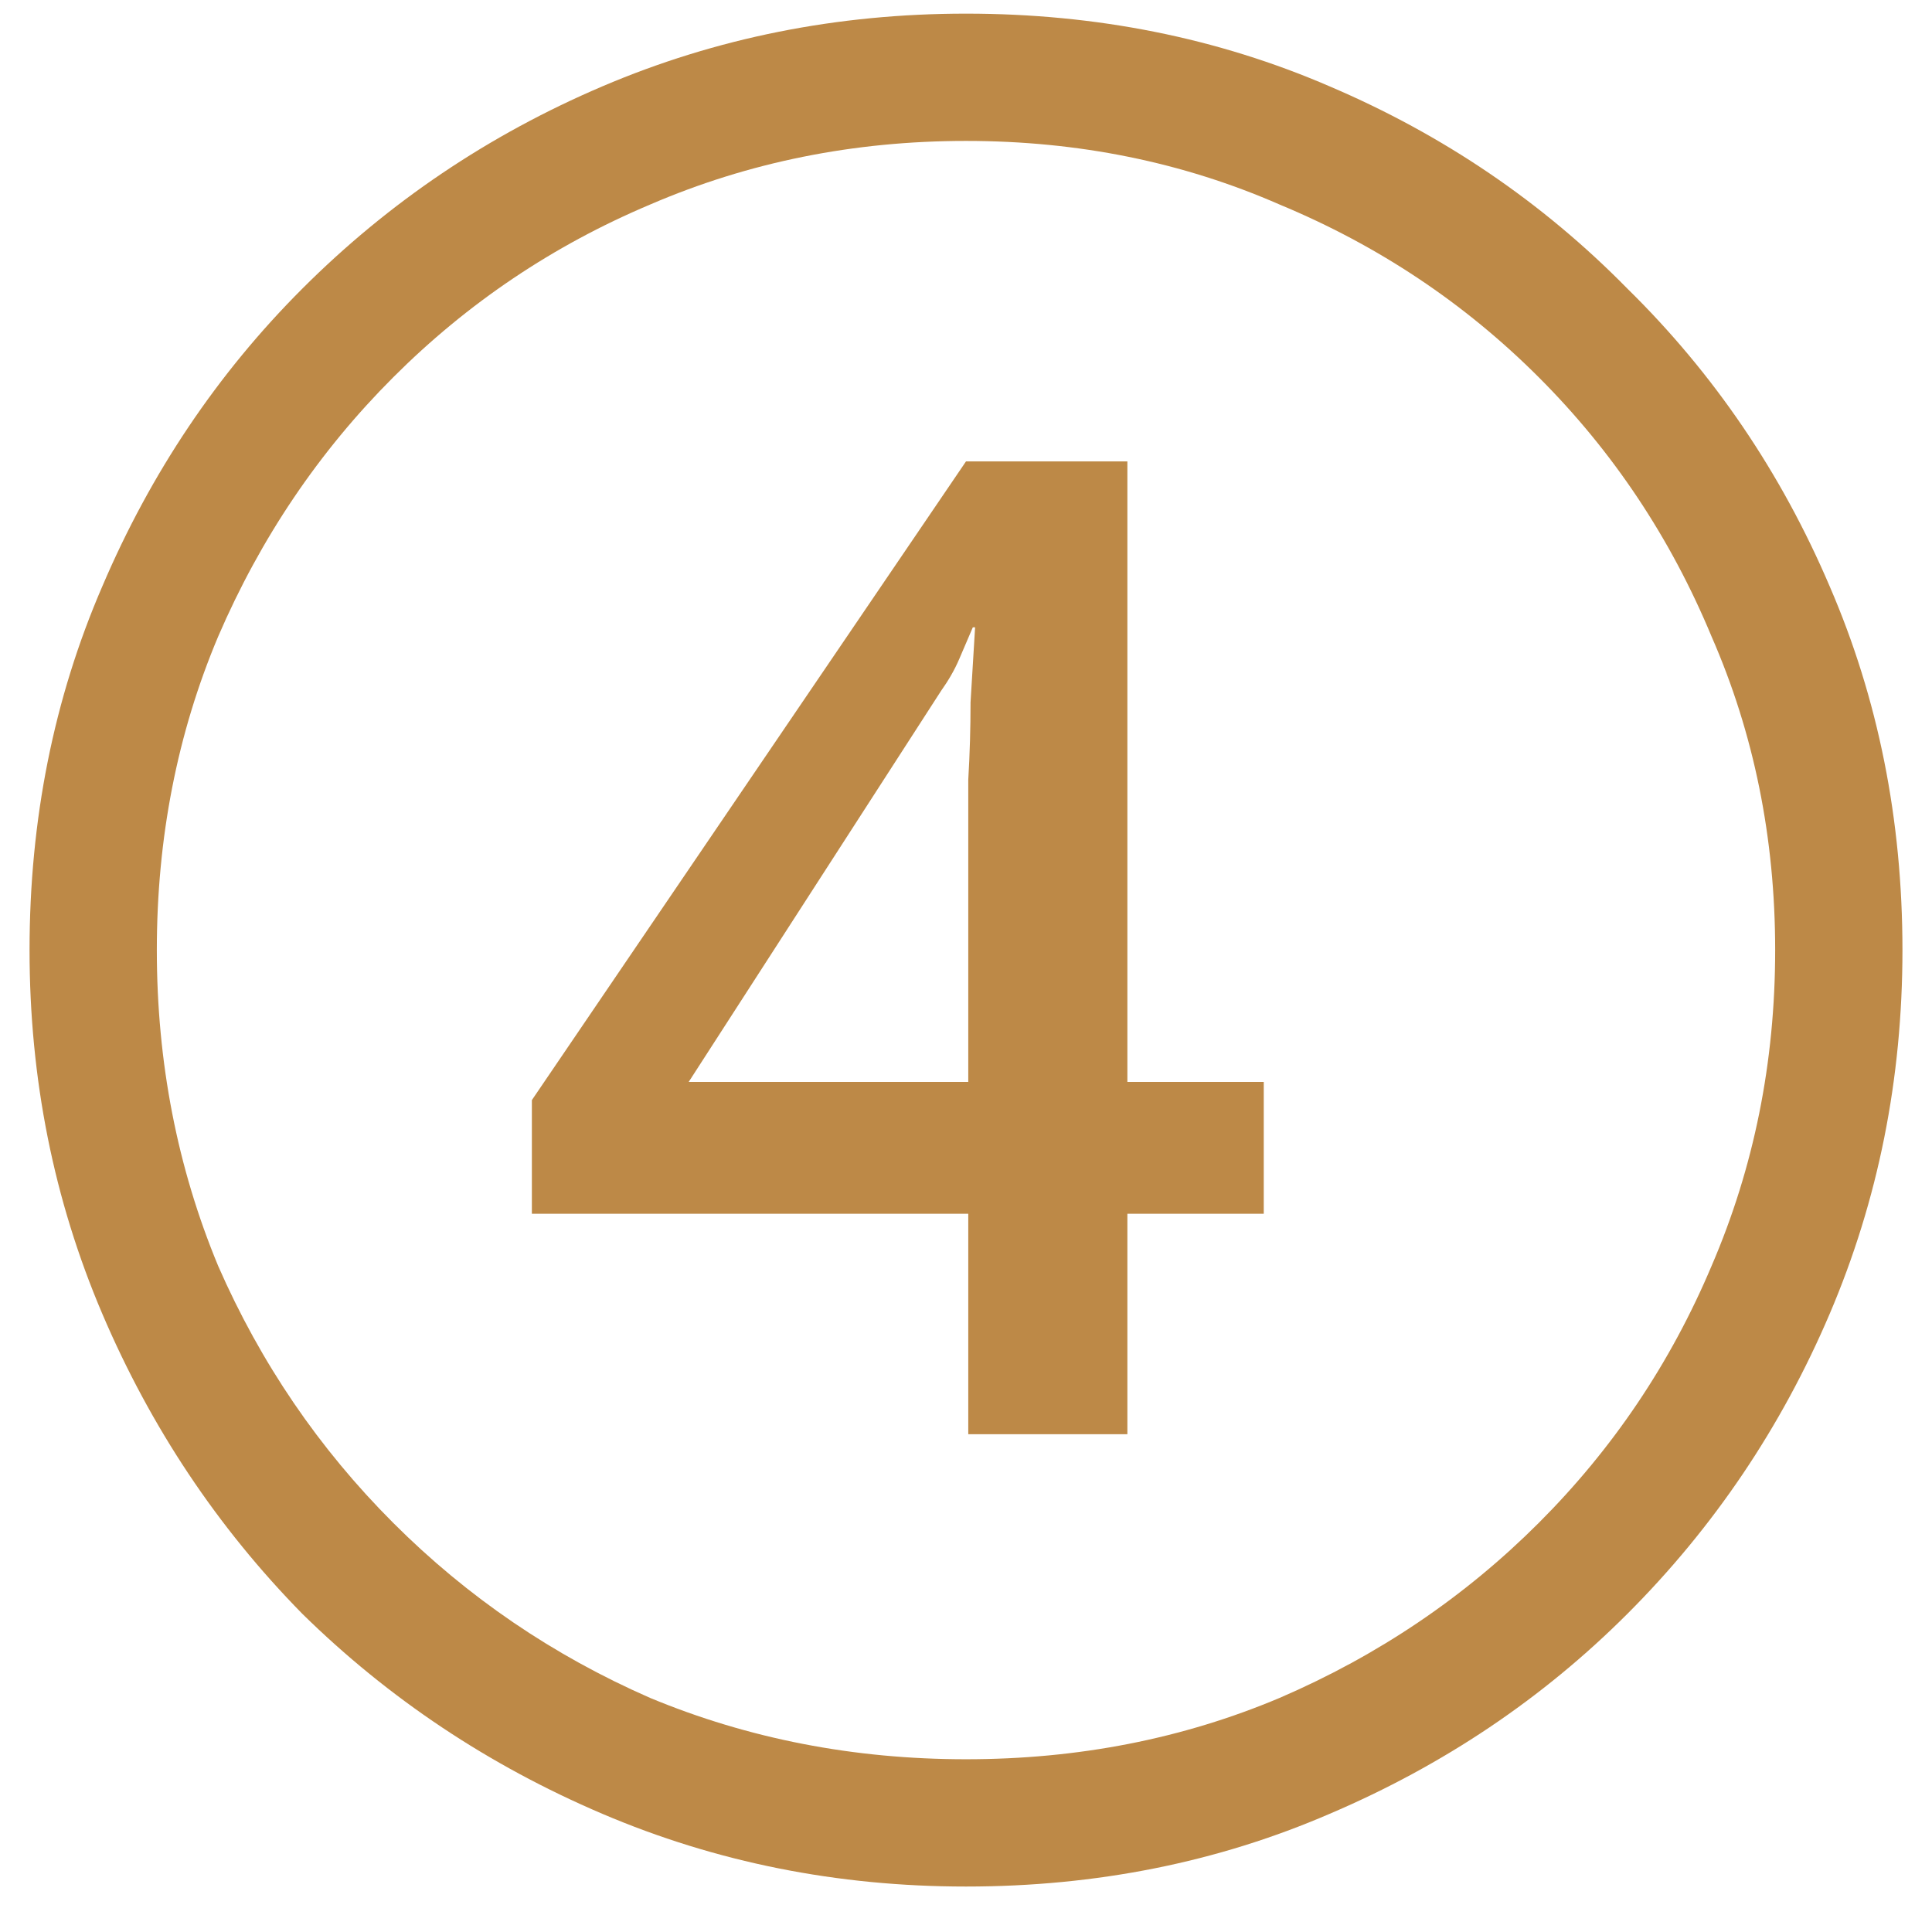 <?xml version="1.0" encoding="UTF-8"?> <svg xmlns="http://www.w3.org/2000/svg" width="34" height="34" viewBox="0 0 34 34" fill="none"> <path d="M17.04 25.24V21.36H9.36V19.36L17 8.12H19.84V19.04H22.24V21.36H19.84V25.24H17.04ZM12.12 19.04H17.04V15.08C17.04 14.627 17.04 14.173 17.04 13.72C17.067 13.267 17.08 12.813 17.08 12.36C17.107 11.907 17.133 11.467 17.16 11.04H17.12C17.04 11.227 16.96 11.413 16.88 11.6C16.8 11.787 16.693 11.973 16.56 12.16L12.12 19.04ZM17 33.2C14.733 33.2 12.6 32.773 10.6 31.92C8.6 31.067 6.84 29.893 5.32 28.4C3.827 26.88 2.653 25.12 1.8 23.12C0.947 21.12 0.52 18.987 0.52 16.72C0.52 14.427 0.947 12.293 1.8 10.32C2.653 8.32 3.827 6.573 5.32 5.08C6.84 3.56 8.6 2.373 10.6 1.52C12.6 0.667 14.733 0.24 17 0.24C19.293 0.24 21.427 0.667 23.4 1.52C25.4 2.373 27.147 3.56 28.64 5.08C30.16 6.573 31.347 8.32 32.2 10.32C33.053 12.293 33.48 14.427 33.48 16.72C33.48 18.987 33.053 21.12 32.2 23.12C31.347 25.12 30.16 26.88 28.64 28.4C27.147 29.893 25.4 31.067 23.4 31.92C21.427 32.773 19.293 33.2 17 33.2ZM17 30.96C18.973 30.96 20.813 30.6 22.52 29.88C24.253 29.133 25.773 28.107 27.08 26.8C28.387 25.493 29.4 23.987 30.12 22.28C30.867 20.547 31.24 18.693 31.24 16.72C31.24 14.747 30.867 12.907 30.12 11.2C29.4 9.467 28.387 7.947 27.08 6.64C25.773 5.333 24.253 4.32 22.52 3.6C20.813 2.853 18.973 2.48 17 2.48C15.027 2.48 13.173 2.853 11.44 3.6C9.733 4.32 8.227 5.333 6.92 6.64C5.613 7.947 4.587 9.467 3.84 11.2C3.12 12.907 2.76 14.747 2.76 16.72C2.76 18.693 3.12 20.547 3.84 22.28C4.587 23.987 5.613 25.493 6.92 26.8C8.227 28.107 9.733 29.133 11.44 29.88C13.173 30.6 15.027 30.96 17 30.96Z" fill="#BD8947"></path> </svg> 